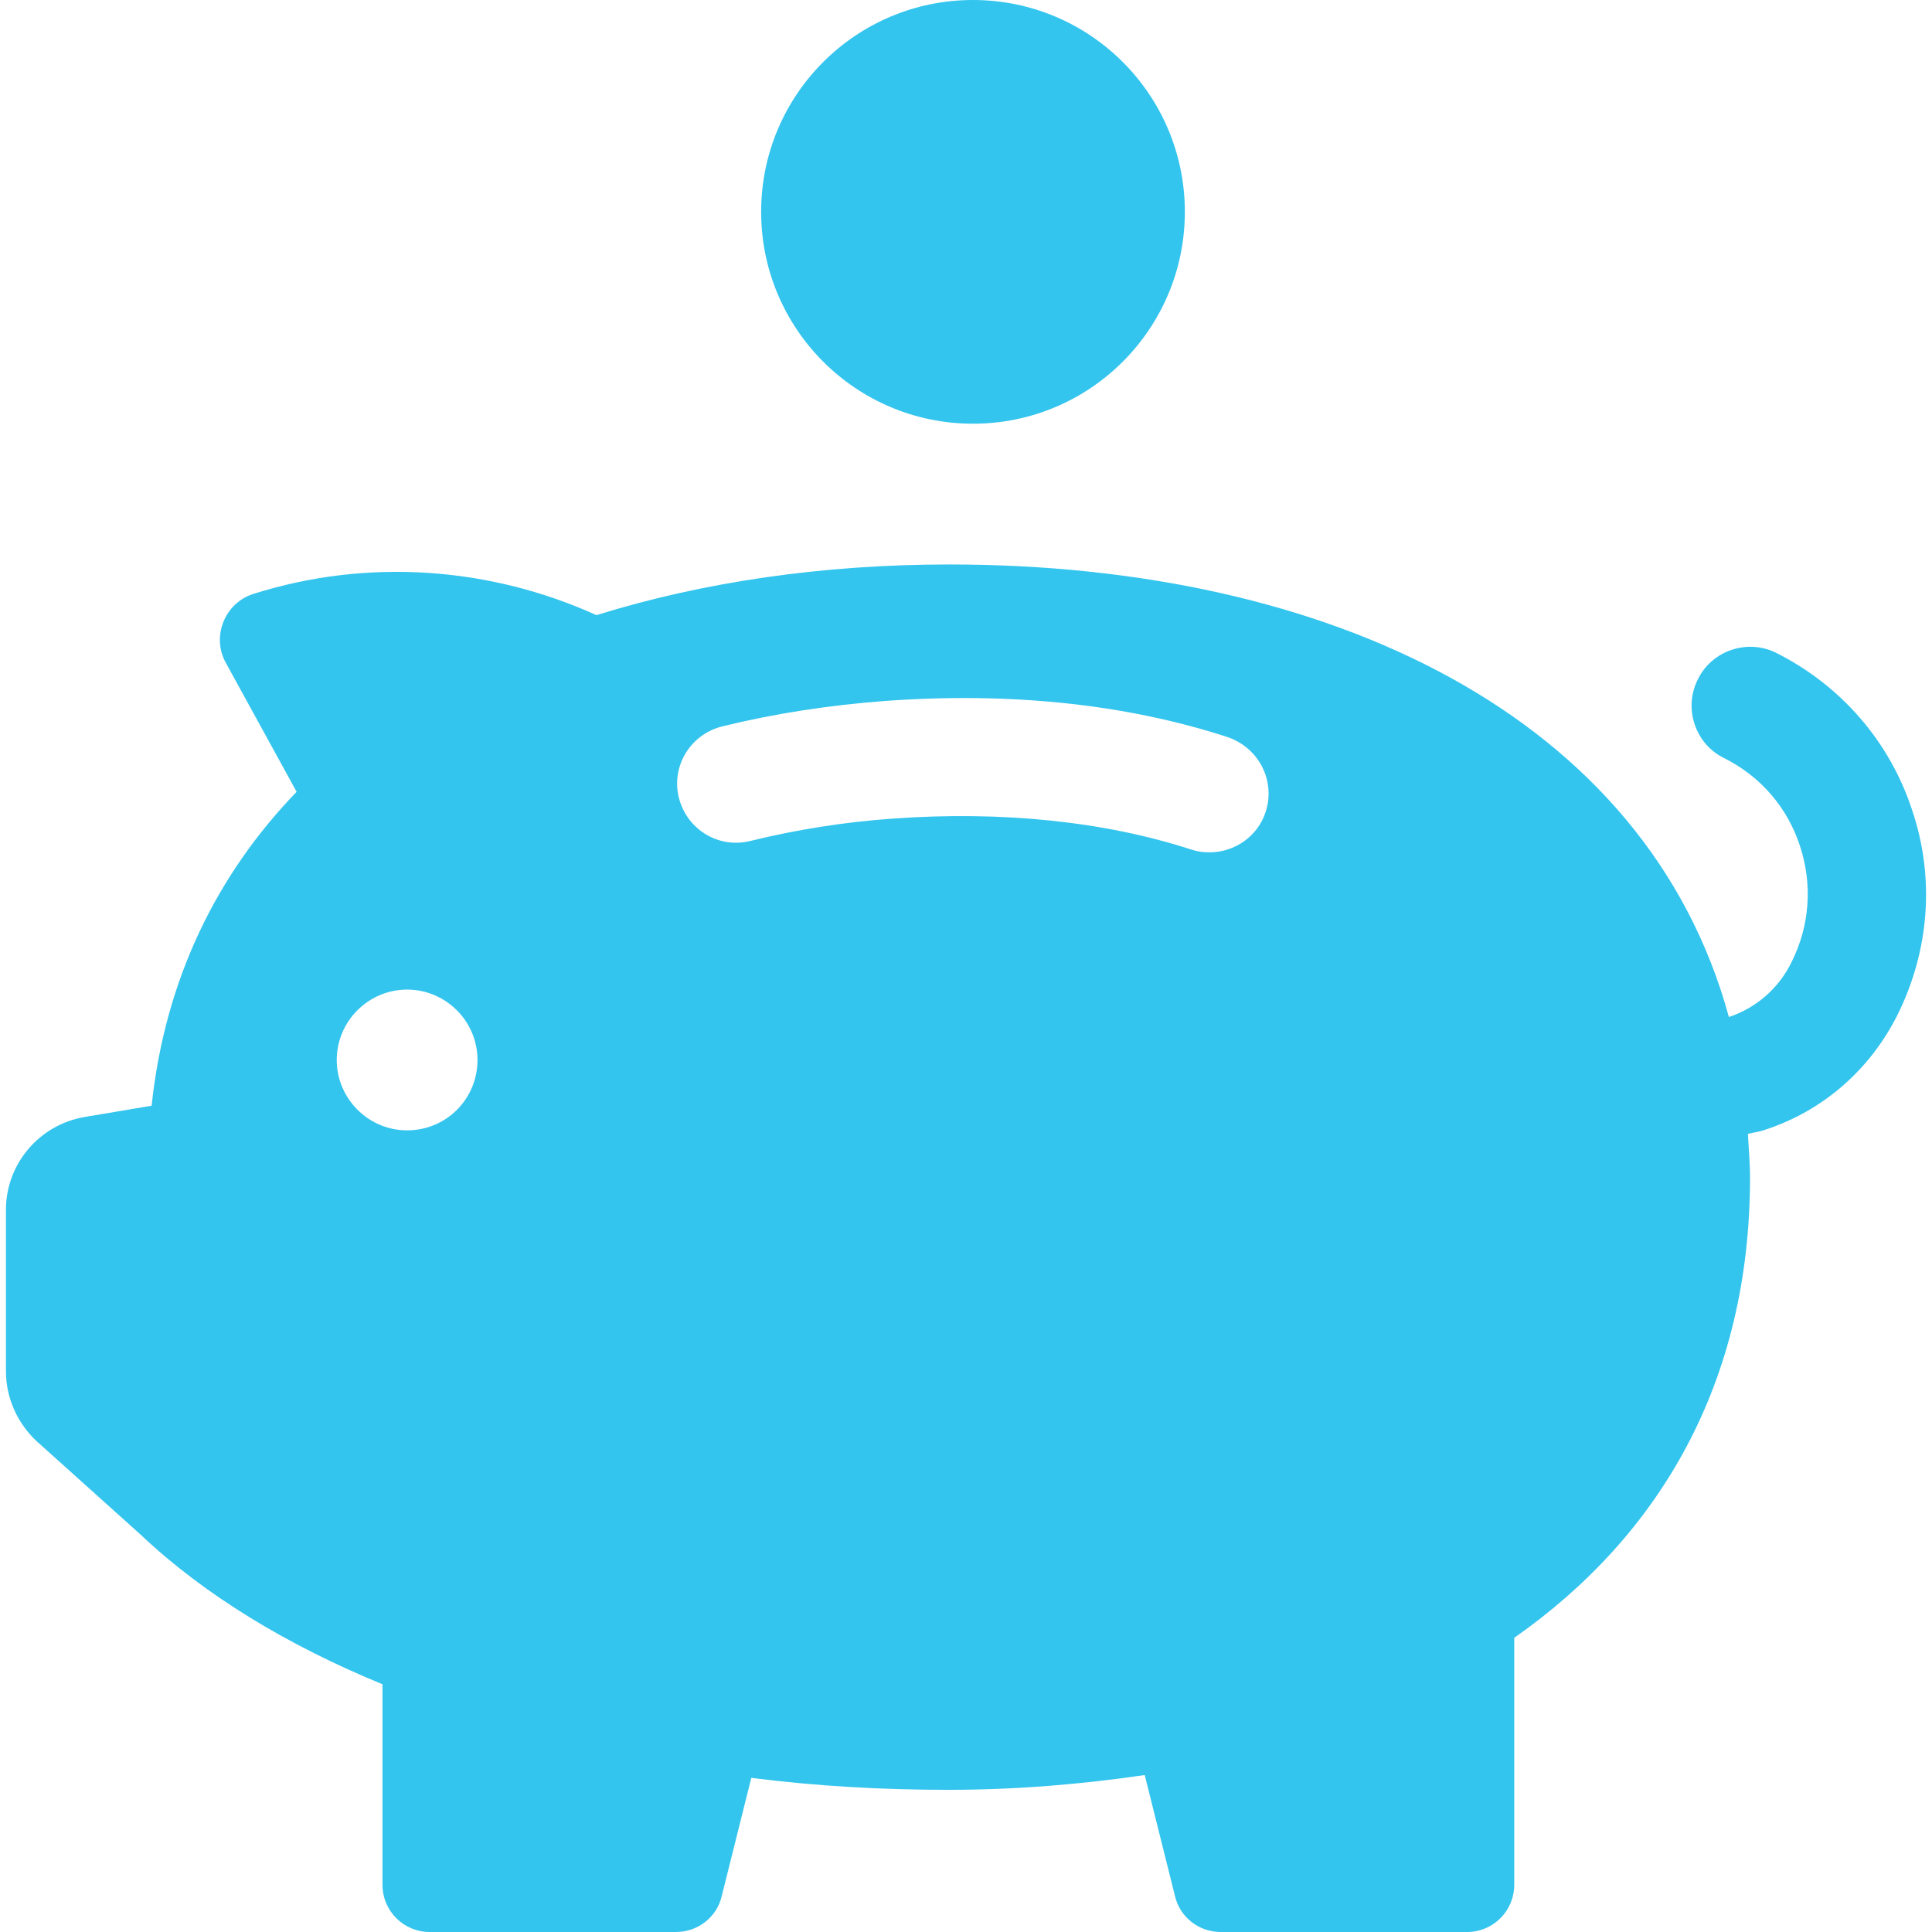 <?xml version="1.0" encoding="UTF-8" standalone="no"?>
<!-- Generator: Adobe Illustrator 27.0.1, SVG Export Plug-In . SVG Version: 6.00 Build 0)  -->

<svg
   version="1.1"
   id="Layer_1"
   x="0px"
   y="0px"
   viewBox="0 0 272.812 274.5"
   xml:space="preserve"
   sodipodi:docname="backup-loans-and-financing.svg"
   width="45"
   height="45"
   inkscape:version="1.2.2 (732a01da63, 2022-12-09)"
   xmlns:inkscape="http://www.inkscape.org/namespaces/inkscape"
   xmlns:sodipodi="http://sodipodi.sourceforge.net/DTD/sodipodi-0.dtd"
   xmlns="http://www.w3.org/2000/svg"
   xmlns:svg="http://www.w3.org/2000/svg"><defs
   id="defs15" /><sodipodi:namedview
   id="namedview13"
   pagecolor="#ffffff"
   bordercolor="#000000"
   borderopacity="0.25"
   inkscape:showpageshadow="2"
   inkscape:pageopacity="0.0"
   inkscape:pagecheckerboard="0"
   inkscape:deskcolor="#d1d1d1"
   showgrid="false"
   inkscape:zoom="1.5441176"
   inkscape:cx="122.07619"
   inkscape:cy="136.64762"
   inkscape:window-width="1366"
   inkscape:window-height="705"
   inkscape:window-x="-8"
   inkscape:window-y="-8"
   inkscape:window-maximized="1"
   inkscape:current-layer="Layer_1" />
<style
   type="text/css"
   id="style2">
	.st0{fill:#33C5EE;}
</style>
<g
   id="g10"
   transform="translate(-46,-32.8)">
	<g
   id="g8">
		<path
   class="st0"
   d="m 316.8,147.8 c -3.2,-9.7 -10.1,-17.6 -19.2,-22.2 -4.1,-2.1 -9.2,-0.4 -11.2,3.7 -2.1,4.1 -0.4,9.2 3.7,11.2 5.2,2.6 9,7 10.8,12.5 1.8,5.5 1.4,11.3 -1.2,16.5 -1.8,3.7 -5,6.5 -8.9,7.8 C 279.1,134.5 234,113 180,113 c -18,0 -35,2.5 -50.1,7.2 -15,-6.8 -32.4,-8.2 -48.8,-3 -4,1.3 -5.9,6 -3.9,9.7 l 10.1,18.4 C 76,157 68.6,171.9 66.7,189.9 l -9.5,1.6 C 50.7,192.6 46,198.2 46,204.7 v 22.9 c 0,3.8 1.6,7.4 4.4,10 l 14.8,13.3 v 0 c 9.1,8.6 20.9,15.7 34.3,21.2 v 28.5 c 0,3.7 3,6.7 6.7,6.7 h 35 c 3.1,0 5.8,-2.1 6.5,-5.1 l 4.2,-16.8 c 9.4,1.2 18.8,1.7 28,1.7 9.7,0 19,-0.8 27.9,-2.1 l 4.3,17.2 c 0.7,3 3.4,5.1 6.5,5.1 h 35 c 3.7,0 6.7,-3 6.7,-6.7 v -35.1 c 20.7,-14.5 33.5,-36.3 33.5,-65.4 0,-2.1 -0.2,-4.2 -0.3,-6.2 0.8,-0.2 1.7,-0.3 2.5,-0.6 8.2,-2.7 14.8,-8.5 18.7,-16.2 4.6,-9.2 5.4,-19.6 2.1,-29.3 z M 103,193.4 c -5.5,0 -10,-4.5 -10,-10 0,-5.5 4.5,-10 10,-10 5.5,0 10,4.5 10,10 0,5.5 -4.4,10 -10,10 z m 122,-45.3 c -1.1,3.5 -4.4,5.8 -8,5.8 -0.9,0 -1.7,-0.1 -2.6,-0.4 -12.3,-4 -26.9,-5.5 -42.3,-4.4 -7.1,0.5 -13.9,1.6 -20.4,3.2 -4.5,1.1 -9,-1.7 -10.1,-6.2 -1.1,-4.5 1.7,-9 6.2,-10.1 7.3,-1.8 15.1,-3 23,-3.6 17.8,-1.3 34.2,0.4 48.7,5.1 4.5,1.5 6.9,6.2 5.5,10.6 z"
   id="path4" />
		<circle
   class="st0"
   cx="183.4"
   cy="62.9"
   r="30.1"
   id="circle6" />
	</g>
</g>
</svg>
